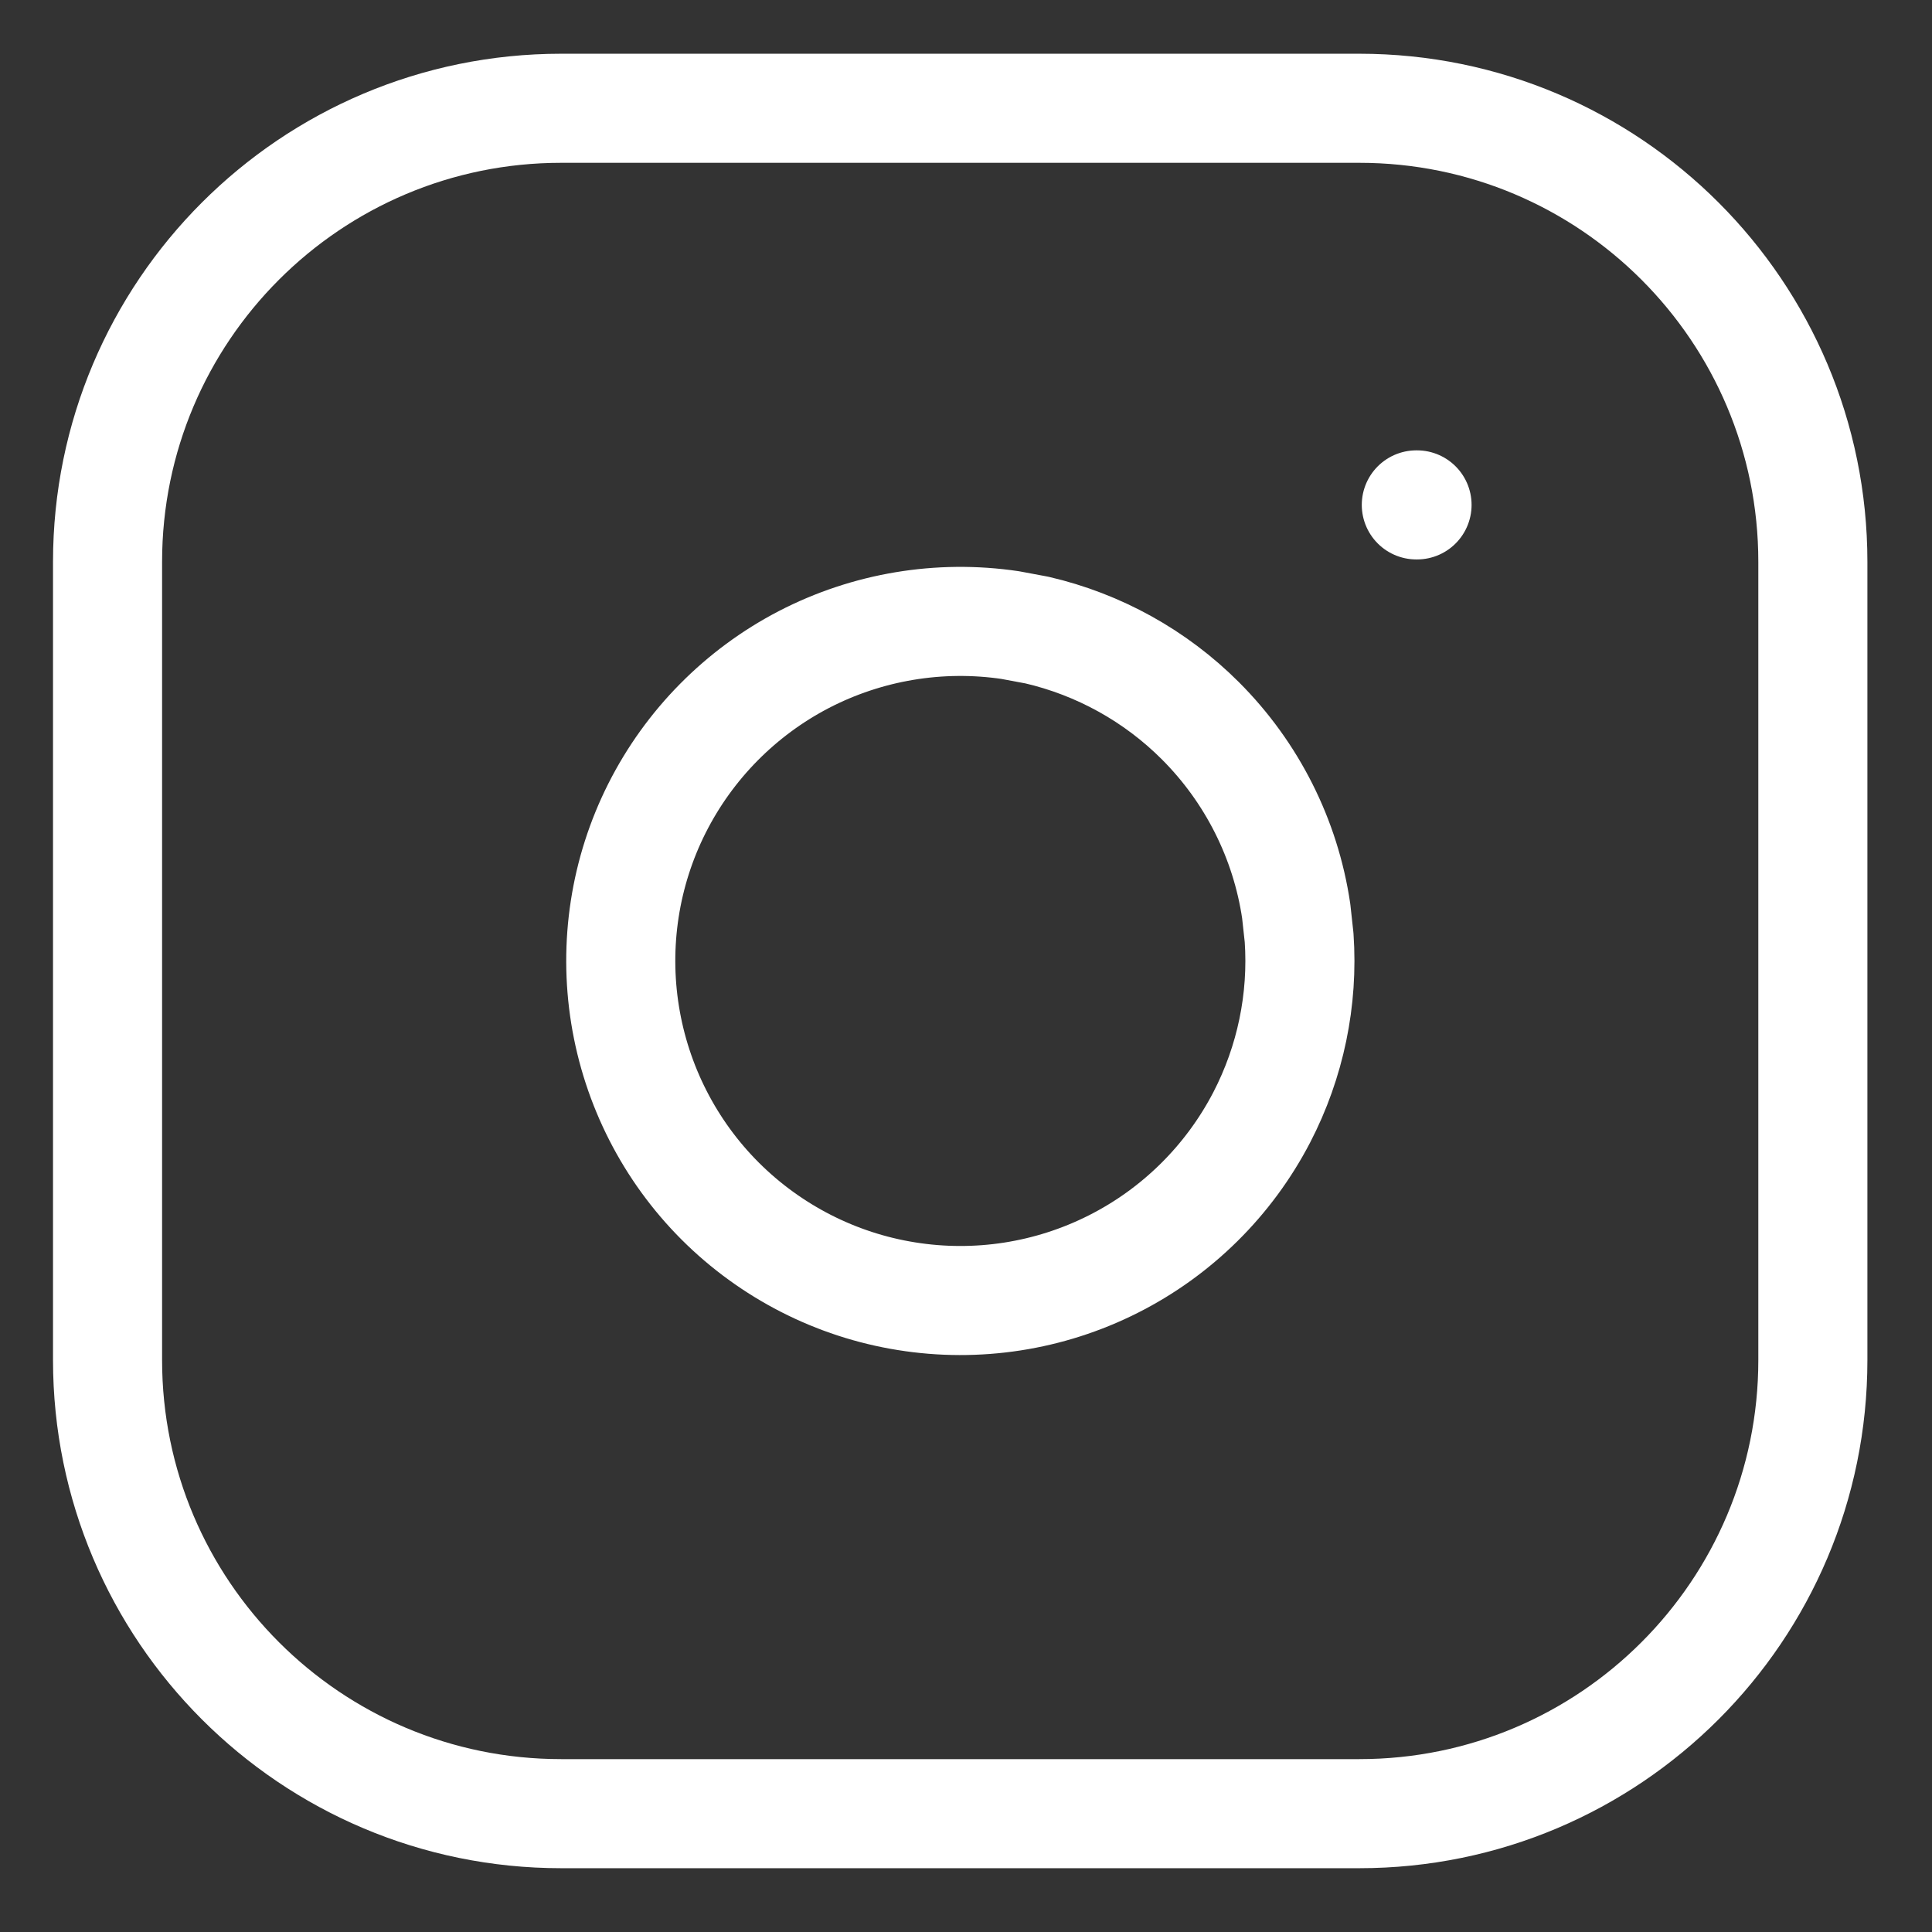 <svg width="24" height="24" viewBox="0 0 24 24" fill="none" xmlns="http://www.w3.org/2000/svg">
<rect x="0" y="0" width="24" height="24" fill="#333333" stroke="none"/>
<path d="M16.886 1.345C19.998 1.345 22.52 3.868 22.52 6.98V16.895C22.52 20.007 19.998 22.53 16.886 22.53H6.971C3.859 22.53 1.336 20.007 1.336 16.895V6.98C1.336 3.868 3.859 1.345 6.971 1.345H16.886Z" stroke="white" stroke-width="1.355" stroke-linecap="round" stroke-linejoin="round"/>
<path d="M9.986 8.193C10.774 7.785 11.671 7.635 12.549 7.765L12.881 7.827C13.648 8.005 14.352 8.394 14.912 8.954C15.552 9.594 15.97 10.423 16.102 11.318L16.138 11.648C16.191 12.419 16.031 13.191 15.674 13.88C15.265 14.667 14.619 15.306 13.826 15.705C13.034 16.104 12.136 16.243 11.26 16.102C10.384 15.962 9.574 15.547 8.946 14.92C8.319 14.293 7.906 13.483 7.765 12.607C7.624 11.732 7.762 10.833 8.161 10.041C8.56 9.249 9.199 8.602 9.986 8.193Z" stroke="white" stroke-width="1.355" stroke-linecap="round" stroke-linejoin="round"/>
<path d="M17.594 6.272H17.603" stroke="white" stroke-width="1.355" stroke-linecap="round" stroke-linejoin="round"/>
</svg>
